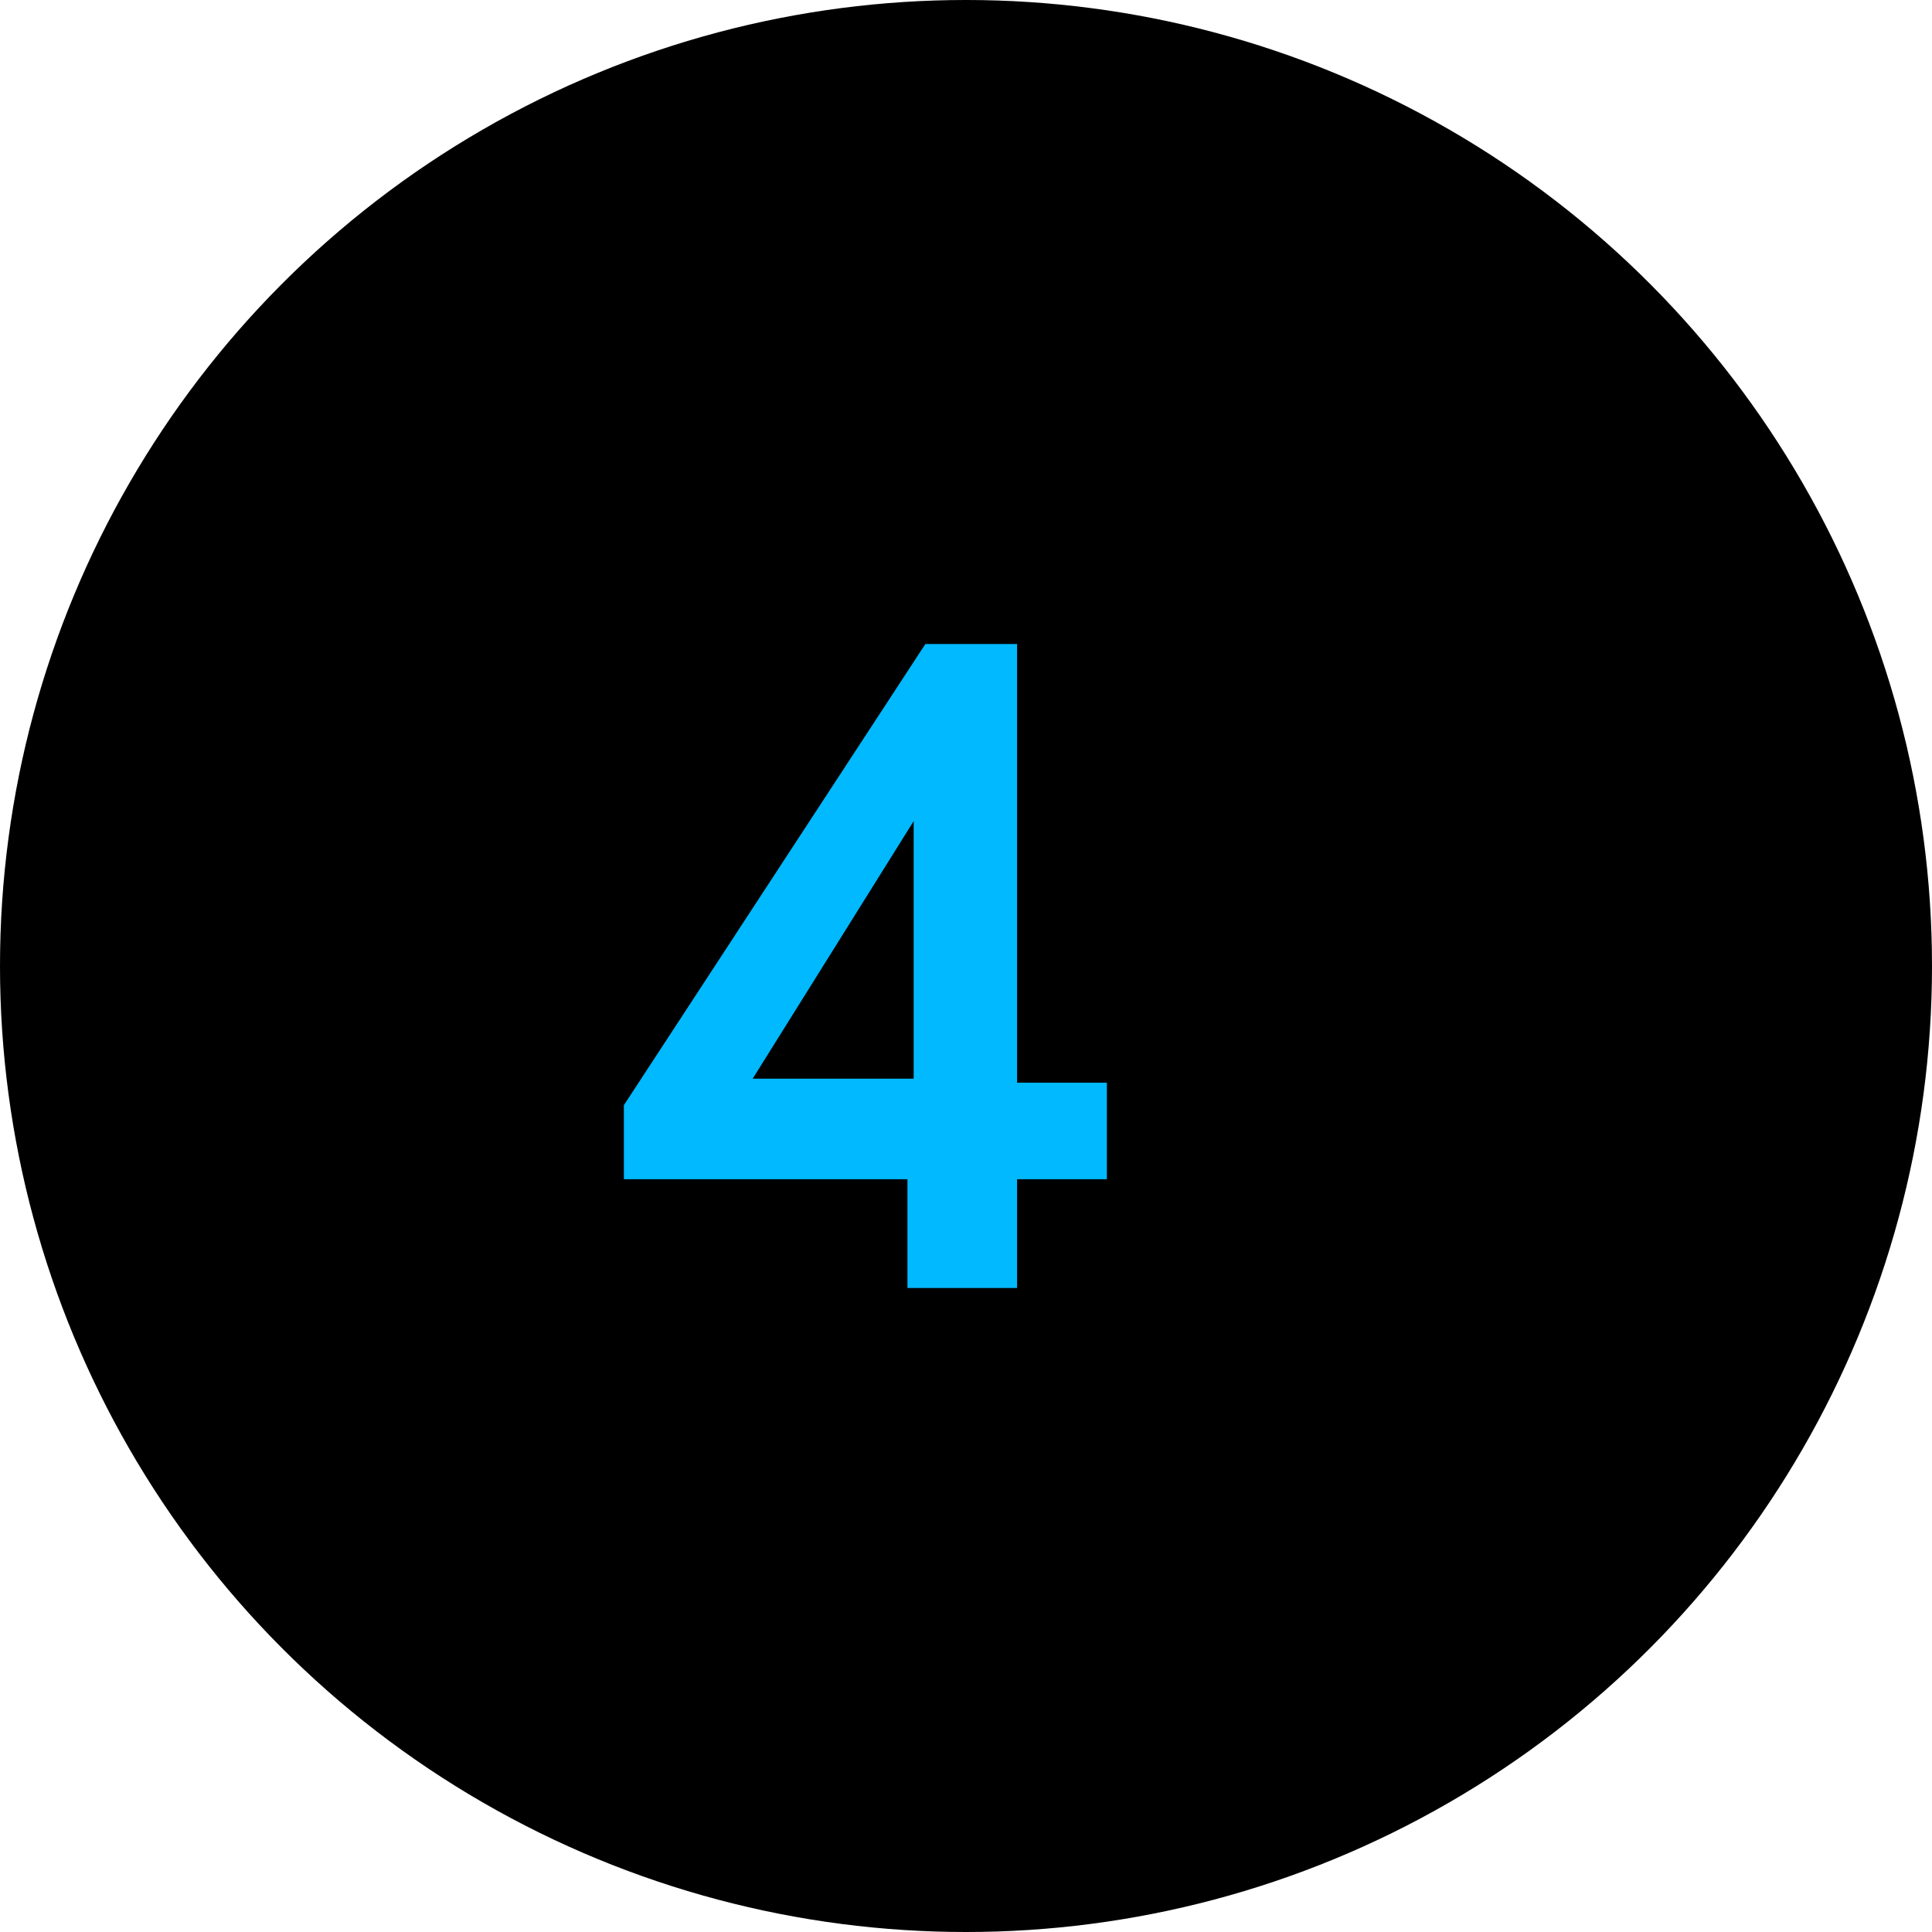 <?xml version="1.0" encoding="UTF-8"?>
<svg width="96px" height="96px" viewBox="0 0 96 96" version="1.1" xmlns="http://www.w3.org/2000/svg" xmlns:xlink="http://www.w3.org/1999/xlink">
    <!-- Generator: Sketch 55.1 (78136) - https://sketchapp.com -->
    <title>4</title>
    <desc>Created with Sketch.</desc>
    <defs>
        <circle id="path-1" cx="48" cy="48" r="48"></circle>
        <filter x="-3.1%" y="-3.1%" width="106.2%" height="106.2%" filterUnits="objectBoundingBox" id="filter-2">
            <feGaussianBlur stdDeviation="3" in="SourceAlpha" result="shadowBlurInner1"></feGaussianBlur>
            <feOffset dx="0" dy="0" in="shadowBlurInner1" result="shadowOffsetInner1"></feOffset>
            <feComposite in="shadowOffsetInner1" in2="SourceAlpha" operator="arithmetic" k2="-1" k3="1" result="shadowInnerInner1"></feComposite>
            <feColorMatrix values="0 0 0 0 0   0 0 0 0 0   0 0 0 0 0  0 0 0 0.1 0" type="matrix" in="shadowInnerInner1"></feColorMatrix>
        </filter>
    </defs>
    <g id="4" stroke="none" stroke-width="1" fill="none" fill-rule="evenodd">
        <g id="Group-Copy">
            <g id="principle-3">
                <g id="Oval">
                    <use fill="#F2F5F7" fill-rule="evenodd" xlink:href="#path-1"></use>
                    <use fill="black" fill-opacity="1" filter="url(#filter-2)" xlink:href="#path-1"></use>
                </g>
            </g>
        </g>
        <path d="M45.09,64 L45.09,58.597 L31,58.597 L31,54.917 L45.982,32 L50.538,32 L50.538,53.799 L55,53.799 L55,58.597 L50.538,58.597 L50.538,64 L45.09,64 Z M37.4,53.6 L45.4,53.6 L45.4,40.8 L37.4,53.6 Z" fill="#00B9FF" fill-rule="nonzero"></path>
    </g>
</svg>